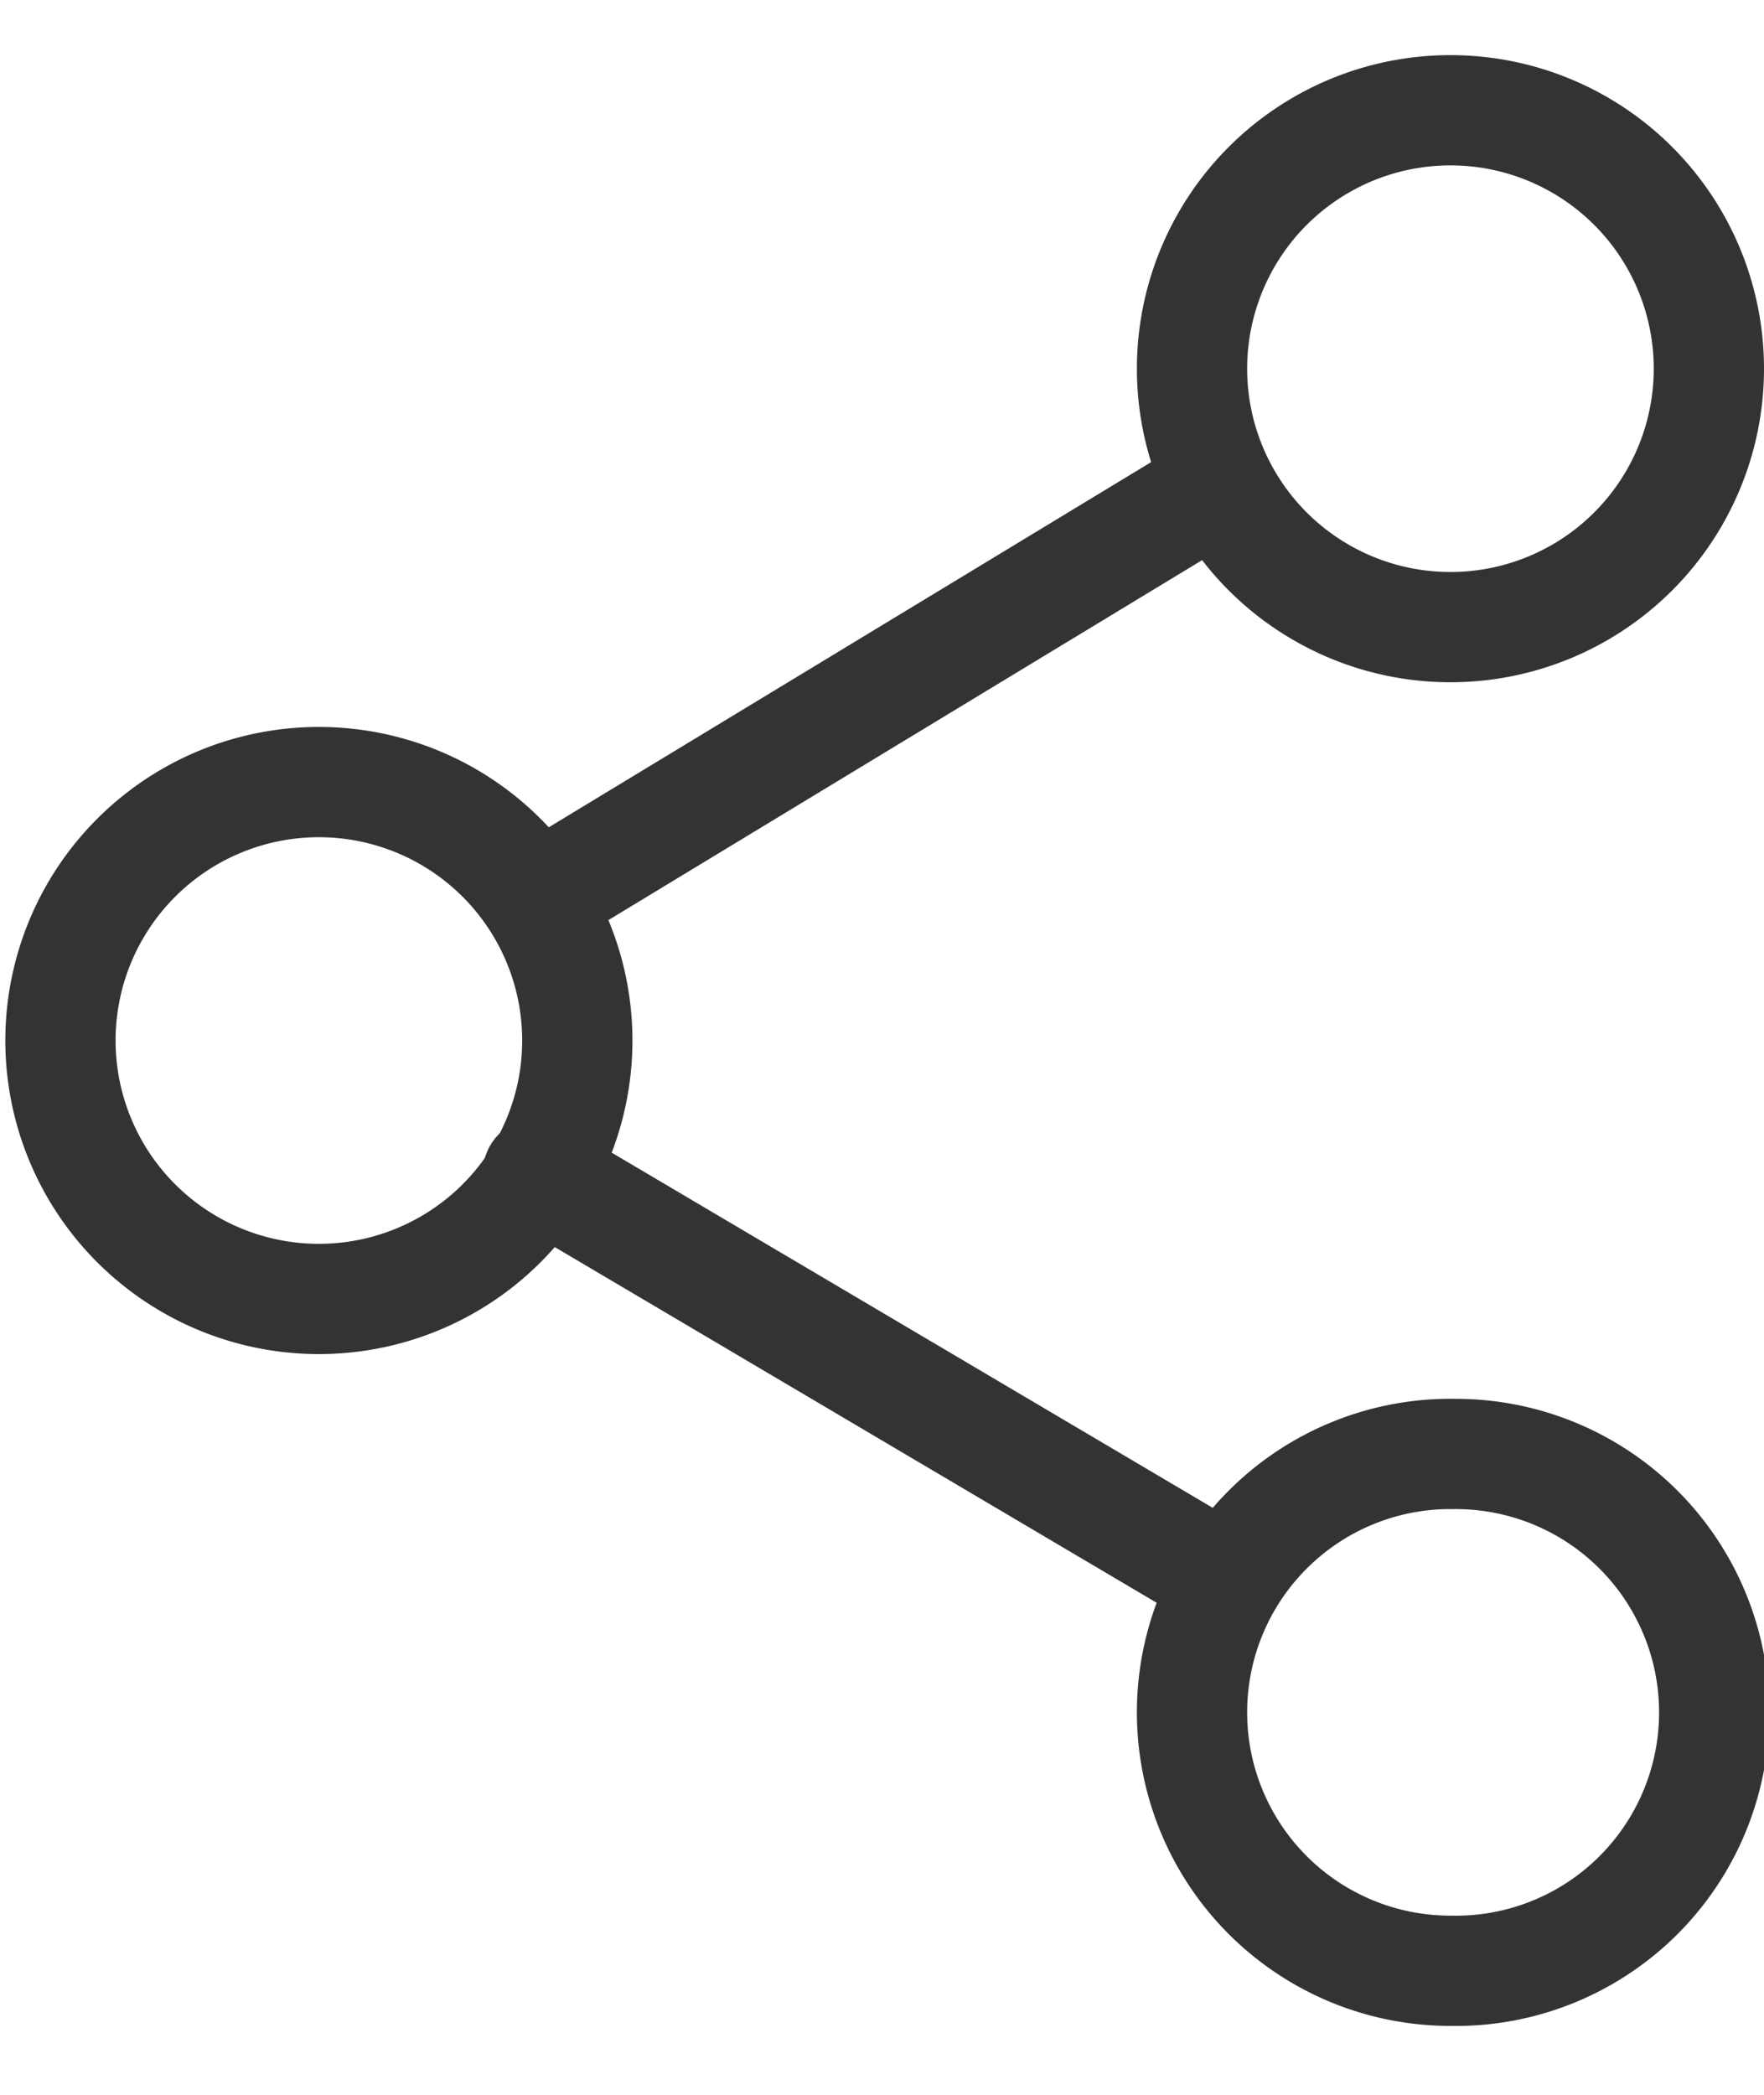 <svg width="16" height="19" fill="none" xmlns="http://www.w3.org/2000/svg"><path d="M13.156 5.688a2.344 2.344 0 1 0 0-4.688 2.344 2.344 0 0 0 0 4.688zM2.844 11.781a2.344 2.344 0 1 0 0-4.687 2.344 2.344 0 0 0 0 4.687z" stroke="#333" stroke-linejoin="round"/><path d="M10.814 4.55 4.879 8.148m0 2.492 6.253 3.695" stroke="#333" stroke-linecap="round" stroke-linejoin="round"/><path d="M13.156 13.188a2.344 2.344 0 1 1 0 4.687 2.344 2.344 0 0 1 0-4.688z" stroke="#333" stroke-linejoin="round"/></svg>